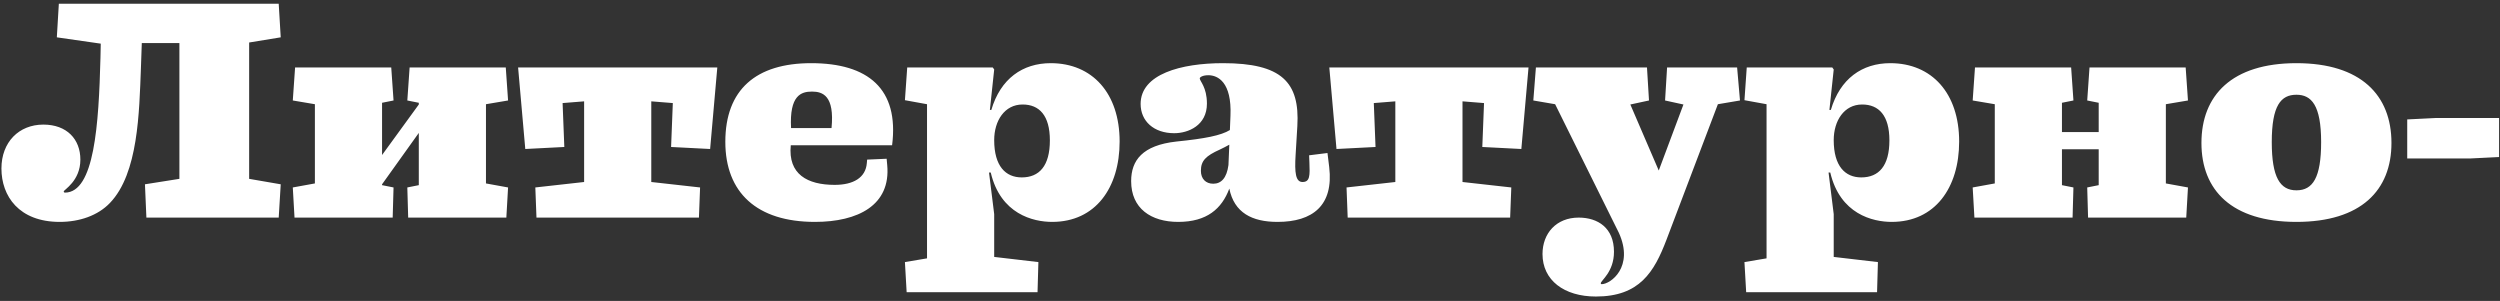 <?xml version="1.0" encoding="UTF-8"?> <svg xmlns="http://www.w3.org/2000/svg" width="540" height="65" viewBox="0 0 540 65" fill="none"><rect x="0" y="0" width="540" height="65" fill="#333333" stroke="none"/><path d="M23.746 43.838C21.142 46.566 17.174 47.93 12.896 47.93C4.092 47.93 0.31 42.35 0.31 36.398C0.31 30.694 4.092 26.912 9.362 26.912C14.446 26.912 17.36 30.074 17.36 34.476C17.36 39.126 13.764 40.986 13.764 41.358C13.764 41.482 13.888 41.606 14.012 41.606C20.398 41.606 21.328 26.912 21.7 12.466L21.762 9.428L12.276 8.064L12.71 0.81H60.202L60.636 8.064L53.816 9.18V38.63L60.636 39.808L60.202 47H31.62L31.31 39.808L38.75 38.63V9.304H30.628L30.442 14.636C30.07 24.246 29.884 37.452 23.746 43.838ZM63.615 47L63.243 40.49L68.017 39.622V22.51L63.243 21.704L63.739 14.574H84.509L85.005 21.704L82.525 22.2V33.484L90.461 22.572V22.2L87.981 21.704L88.477 14.574H109.247L109.743 21.704L104.969 22.51V39.622L109.743 40.49L109.371 47H88.167L87.981 40.49L90.461 39.994V28.71L82.525 39.808V39.994L85.005 40.49L84.819 47H63.615ZM151.218 40.49L150.97 47H115.878L115.63 40.49L126.17 39.312V21.89L121.52 22.262L121.892 31.748L113.46 32.182L111.91 14.574H154.938L153.388 32.182L144.956 31.748L145.328 22.262L140.678 21.89V39.312L151.218 40.49ZM175.395 19.782C173.039 19.782 170.497 20.588 170.869 27.656H179.611C180.293 20.65 177.689 19.782 175.395 19.782ZM191.639 35.654C192.445 44.334 185.315 47.93 176.015 47.93C163.491 47.93 156.671 41.606 156.671 30.632C156.671 19.348 163.305 13.644 175.209 13.644C187.485 13.644 194.243 19.162 192.693 31.376H170.807C170.187 37.638 174.403 39.932 180.293 39.932C184.323 39.932 186.989 38.382 187.237 35.22L187.299 34.476L191.515 34.29L191.639 35.654ZM220.697 38.32C224.479 38.32 226.773 35.84 226.773 30.322C226.773 24.928 224.479 22.572 220.883 22.572C216.977 22.572 214.745 26.106 214.745 30.26C214.745 35.902 217.225 38.32 220.697 38.32ZM195.835 63.12L195.463 56.61L200.237 55.804V22.51L195.463 21.642L195.959 14.574H214.435L214.745 15.008L213.815 23.75H214.125C216.109 16.992 220.883 13.644 226.959 13.644C235.949 13.644 241.839 20.154 241.839 30.57C241.839 40.552 236.631 47.93 227.269 47.93C223.177 47.93 216.109 46.256 214.001 37.266H213.629L214.745 46.256V55.494L224.293 56.61L224.107 63.12H195.835ZM275.948 47.93C270.43 47.93 266.586 45.946 265.532 40.738C263.92 45.078 260.696 47.93 254.496 47.93C248.606 47.93 244.328 45.016 244.328 39.126C244.328 34.662 246.746 31.376 254.124 30.57C260.262 29.95 263.734 29.268 265.656 28.09L265.78 24.99C266.09 17.736 263.052 16.248 261.006 16.248C259.766 16.248 259.146 16.682 259.146 16.93C259.146 17.55 260.696 18.79 260.696 22.386C260.696 27.098 256.666 28.772 253.628 28.772C249.226 28.772 246.374 26.168 246.374 22.448C246.374 16 255.116 13.644 264.168 13.644C276.816 13.644 280.784 17.736 280.226 27.222L279.854 33.422C279.606 37.328 279.854 39.312 281.342 39.312C282.954 39.312 282.954 37.948 282.83 35.034L282.768 33.546L286.736 33.05L287.108 36.088C288.1 44.396 283.512 47.93 275.948 47.93ZM262.06 39.684C263.796 39.684 264.974 38.444 265.346 35.654L265.532 31.252C264.912 31.624 264.23 31.934 263.486 32.306C260.448 33.67 259.394 34.724 259.394 36.894C259.394 38.63 260.448 39.684 262.06 39.684ZM326.44 40.49L326.192 47H291.1L290.852 40.49L301.392 39.312V21.89L296.742 22.262L297.114 31.748L288.682 32.182L287.132 14.574H330.16L328.61 32.182L320.178 31.748L320.55 22.262L315.9 21.89V39.312L326.44 40.49ZM344.713 64.05C337.831 64.05 333.181 60.516 333.181 54.874C333.181 50.41 336.157 47 340.993 47C345.147 47 348.619 49.232 348.619 54.378C348.619 58.78 345.767 60.578 345.767 61.198C345.767 61.322 345.829 61.384 345.953 61.384C347.875 61.384 353.021 57.664 349.673 50.286L335.909 22.51L331.197 21.704L331.755 14.574H355.749L356.183 21.704L352.153 22.572L358.291 36.832L363.623 22.572L359.655 21.704L360.089 14.574H375.217L375.837 21.704L371.063 22.51L359.965 51.774C357.299 58.78 354.137 64.05 344.713 64.05ZM402.035 38.32C405.817 38.32 408.111 35.84 408.111 30.322C408.111 24.928 405.817 22.572 402.221 22.572C398.315 22.572 396.083 26.106 396.083 30.26C396.083 35.902 398.563 38.32 402.035 38.32ZM377.173 63.12L376.801 56.61L381.575 55.804V22.51L376.801 21.642L377.297 14.574H395.773L396.083 15.008L395.153 23.75H395.463C397.447 16.992 402.221 13.644 408.297 13.644C417.287 13.644 423.177 20.154 423.177 30.57C423.177 40.552 417.969 47.93 408.607 47.93C404.515 47.93 397.447 46.256 395.339 37.266H394.967L396.083 46.256V55.494L405.631 56.61L405.445 63.12H377.173ZM426.472 47L426.1 40.49L430.874 39.622V22.51L426.1 21.704L426.596 14.574H447.366L447.862 21.704L445.382 22.2V28.524H453.318V22.2L450.838 21.704L451.334 14.574H472.104L472.6 21.704L467.826 22.51V39.622L472.6 40.49L472.228 47H451.024L450.838 40.49L453.318 39.994V32.244H445.382V39.994L447.862 40.49L447.676 47H426.472ZM496.033 47.93C482.083 47.93 475.511 41.11 475.511 30.88C475.511 20.588 482.083 13.644 496.033 13.644C509.983 13.644 516.555 20.588 516.555 30.88C516.555 41.11 509.983 47.93 496.033 47.93ZM496.033 41.11C499.567 41.11 501.365 38.382 501.365 30.694C501.365 22.696 499.257 20.464 496.033 20.464C492.685 20.464 490.701 22.758 490.701 30.694C490.701 38.32 492.499 41.11 496.033 41.11ZM519.96 34.228V25.796L526.16 25.486H539.8V33.918L533.6 34.228H519.96Z" fill="white"></path></svg> 